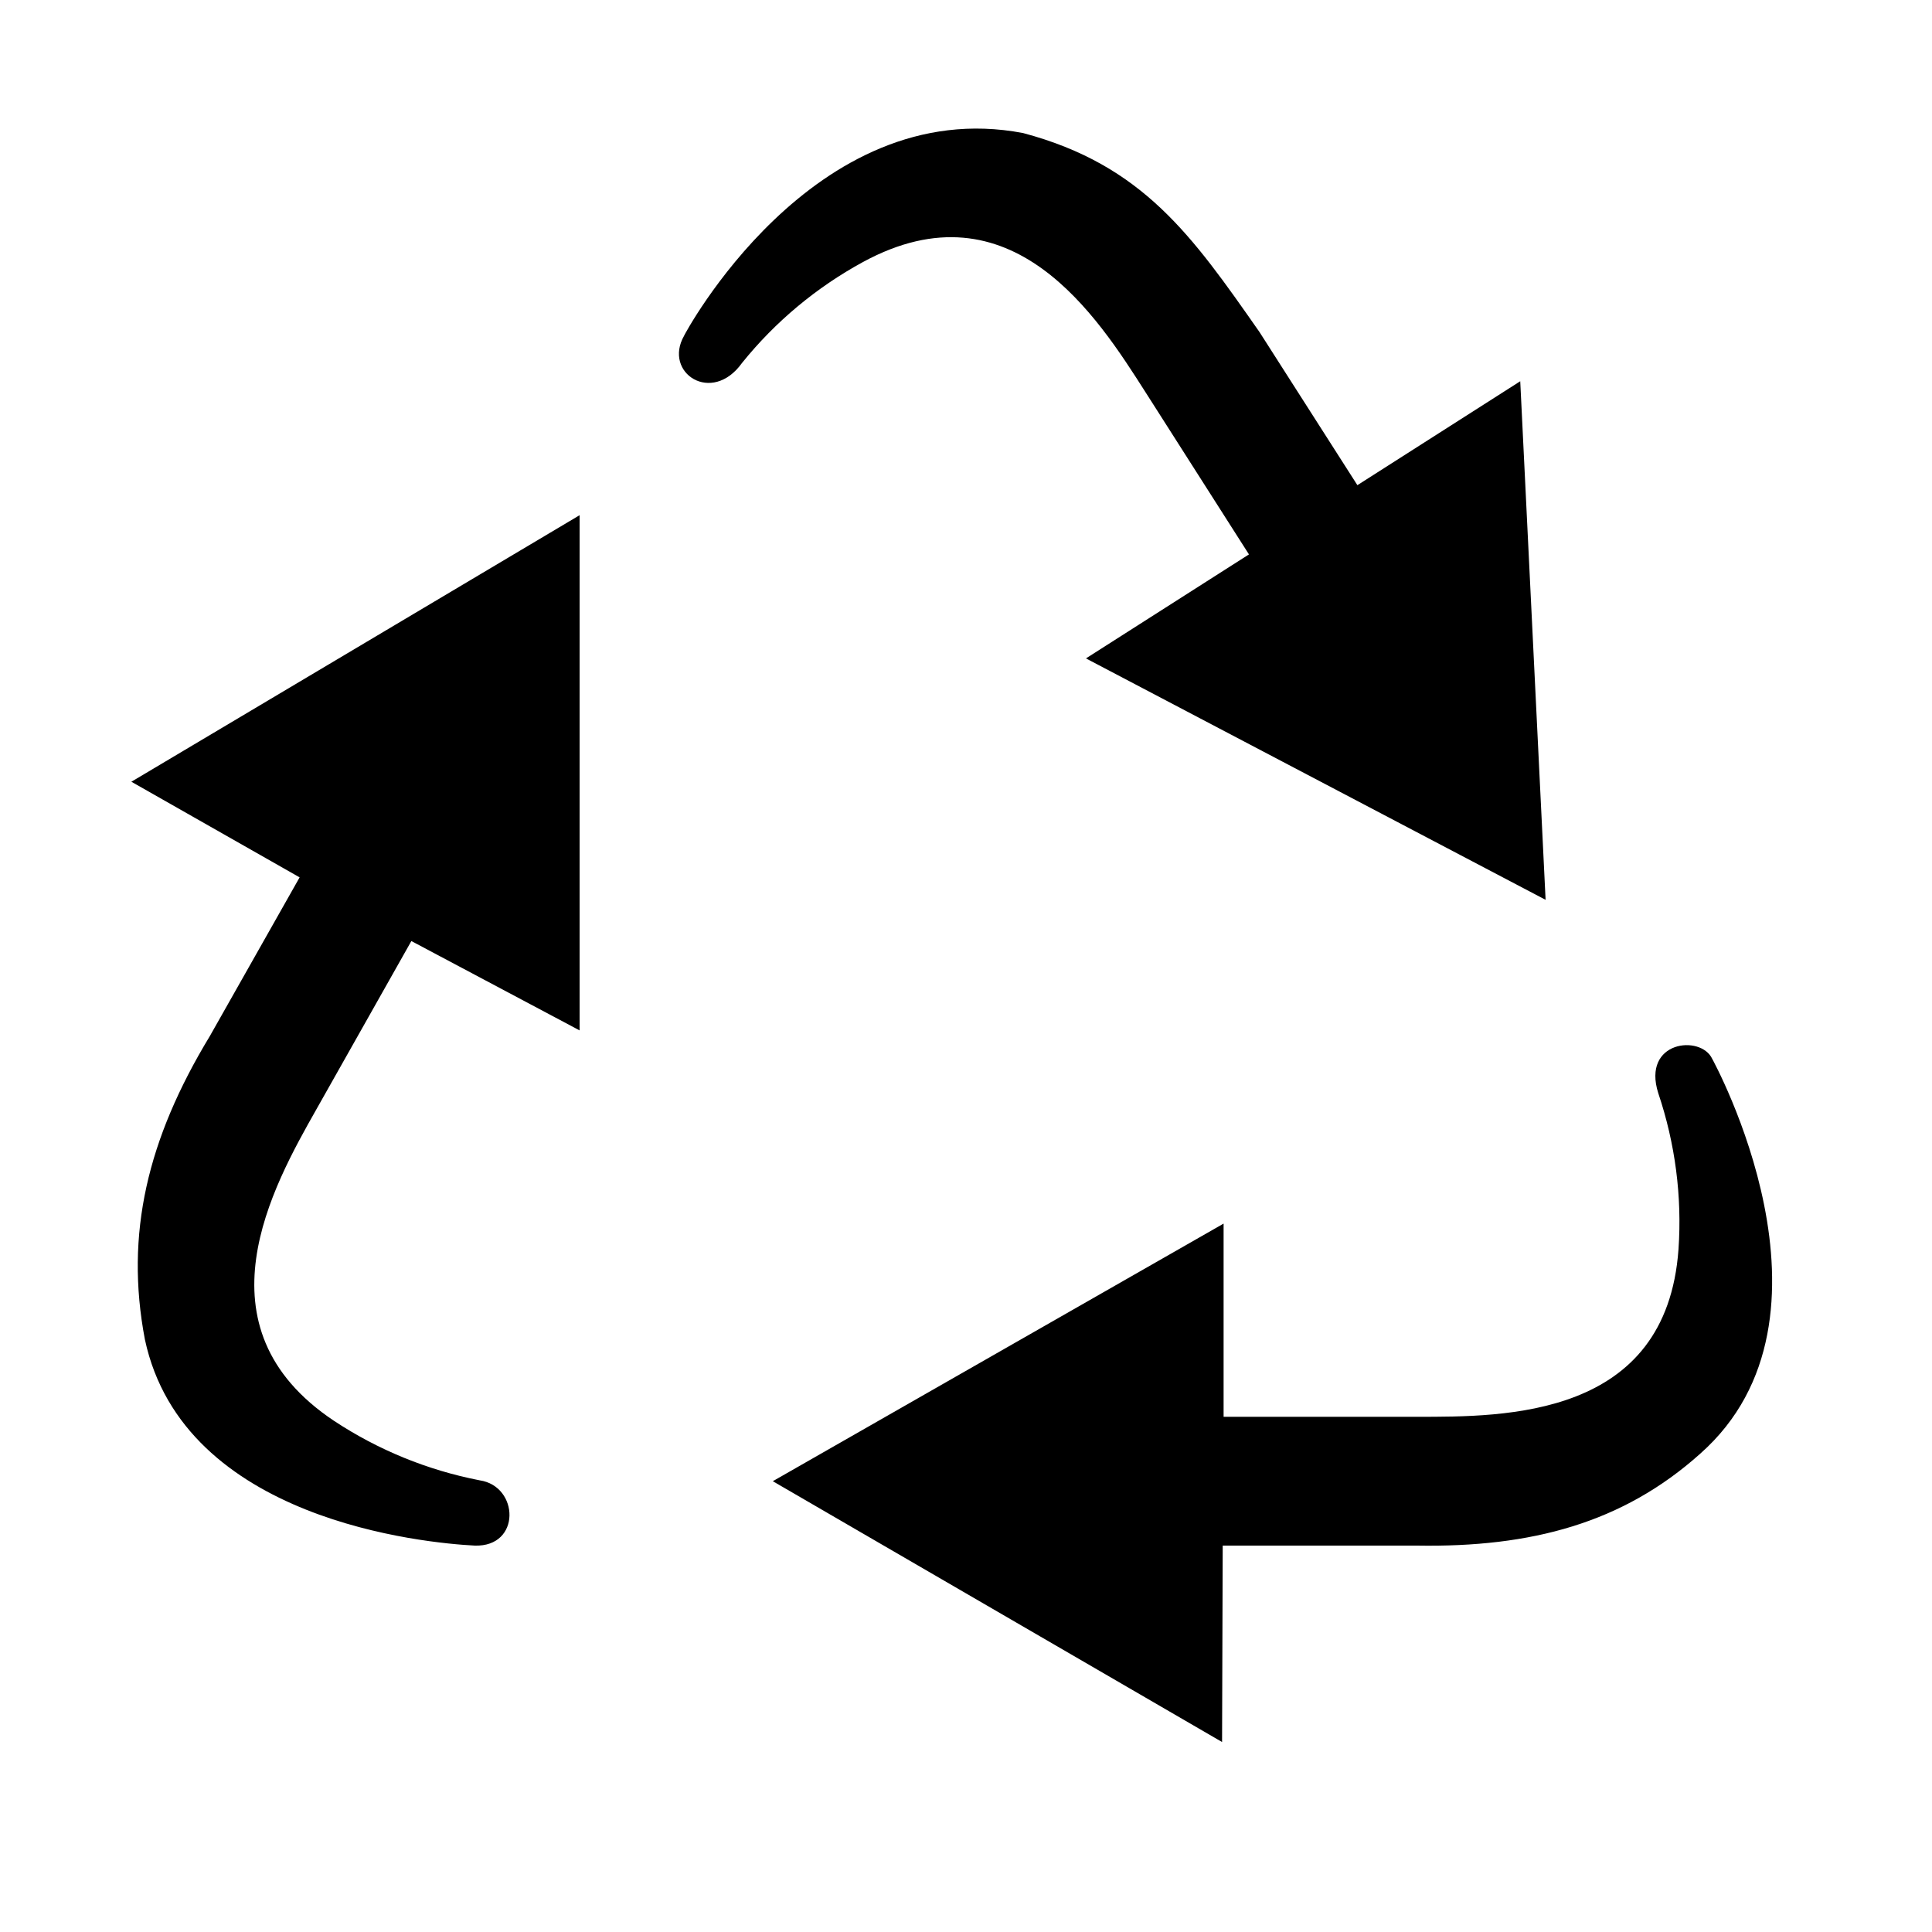 <svg width="24" height="24" viewBox="0 0 24 24" fill="none" xmlns="http://www.w3.org/2000/svg">
<path d="M3.93 13.781C3.389 14.738 2.402 16.485 4.149 17.65C4.698 18.013 5.314 18.264 5.958 18.389C6.45 18.461 6.475 19.218 5.898 19.2C5.282 19.168 2.282 18.891 1.8 16.64C1.55 15.328 1.832 14.149 2.606 12.872L3.722 10.899L1.632 9.711L7.2 6.4V12.8L5.11 11.69L3.93 13.781ZM10.72 3.255C12.568 2.25 13.637 3.943 14.226 4.866L15.515 6.887L13.49 8.179L19.2 11.178L18.885 4.736L16.862 6.027L15.646 4.125C14.811 2.931 14.2 2.05 12.71 1.653C10.091 1.152 8.482 4.191 8.498 4.171C8.235 4.631 8.843 5.035 9.219 4.507C9.632 3.995 10.142 3.57 10.72 3.255ZM21.27 13.154C21.13 12.85 20.392 12.928 20.6 13.581C20.81 14.205 20.896 14.861 20.851 15.517C20.702 17.616 18.694 17.6 17.6 17.6H15.2V15.2L9.6 18.4L15.181 21.64L15.189 19.2H17.6C19.024 19.224 20.16 18.919 21.12 18.059C23.04 16.362 21.27 13.154 21.27 13.154Z" fill="black"/>
</svg>
